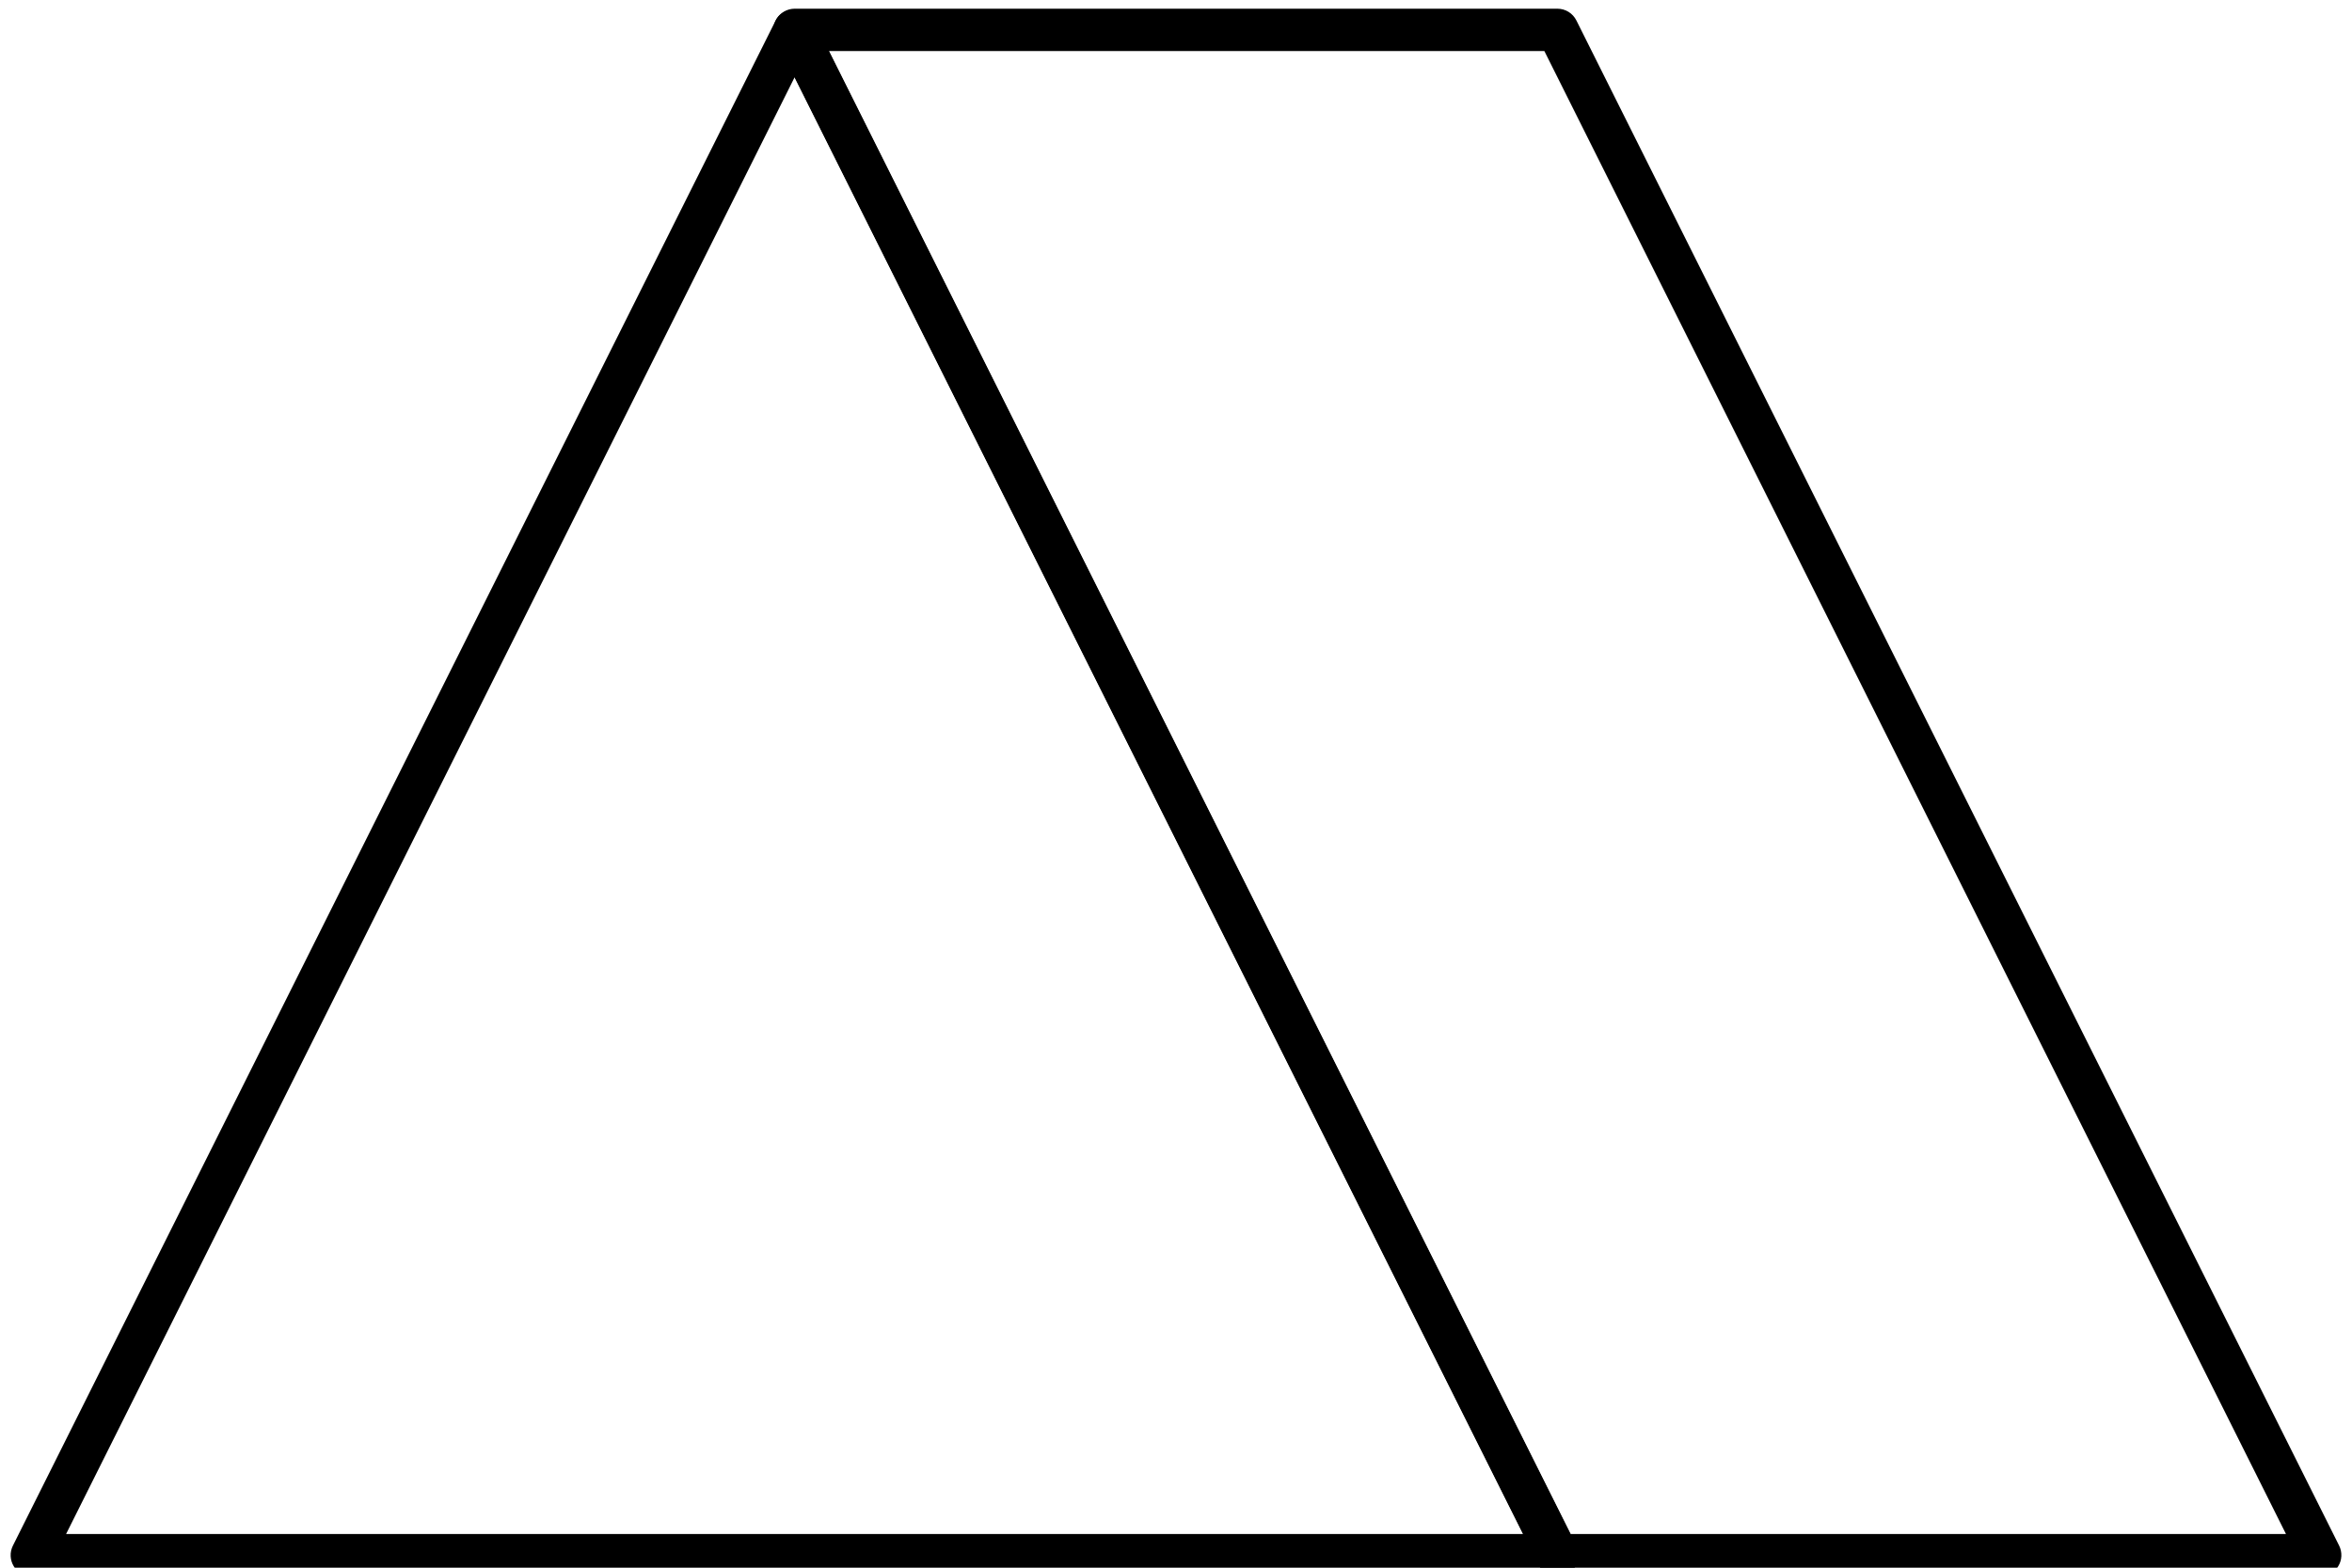 <svg width="135" height="90" viewBox="0 0 135 90" fill="none" xmlns="http://www.w3.org/2000/svg">
<style>
    path {
      fill: #00000;
    }
    @media (prefers-color-scheme: dark) {
      path {
        fill: #fff;
      }
    }
  </style>
<path d="M133.177 90.5H89.393C89.167 90.5 88.946 90.437 88.754 90.319C88.562 90.2 88.407 90.03 88.306 89.829L44.522 2.261C44.43 2.076 44.386 1.87 44.396 1.663C44.405 1.456 44.467 1.255 44.576 1.078C44.685 0.902 44.837 0.757 45.018 0.655C45.199 0.554 45.402 0.501 45.609 0.5H89.393C89.619 0.5 89.84 0.563 90.032 0.681C90.224 0.8 90.379 0.97 90.48 1.171L134.264 88.739C134.356 88.924 134.398 89.13 134.389 89.337C134.379 89.544 134.317 89.744 134.208 89.92C134.099 90.097 133.948 90.242 133.767 90.343C133.587 90.445 133.384 90.499 133.177 90.5ZM90.145 88.068H131.211L88.644 2.932H47.577L90.145 88.068Z" fill="white"/>
<path d="M89.393 90.5H1.825C1.618 90.5 1.415 90.447 1.234 90.346C1.053 90.245 0.901 90.099 0.792 89.923C0.683 89.747 0.621 89.546 0.612 89.339C0.602 89.132 0.646 88.927 0.738 88.741L44.522 1.174C44.935 0.349 46.285 0.349 46.699 1.174L90.483 88.741C90.575 88.927 90.618 89.132 90.609 89.339C90.6 89.546 90.539 89.747 90.431 89.924C90.321 90.099 90.168 90.245 89.986 90.345C89.805 90.446 89.601 90.499 89.393 90.5ZM3.793 88.067H87.425L45.609 4.436L3.793 88.067Z" fill="white"/>
</svg>
